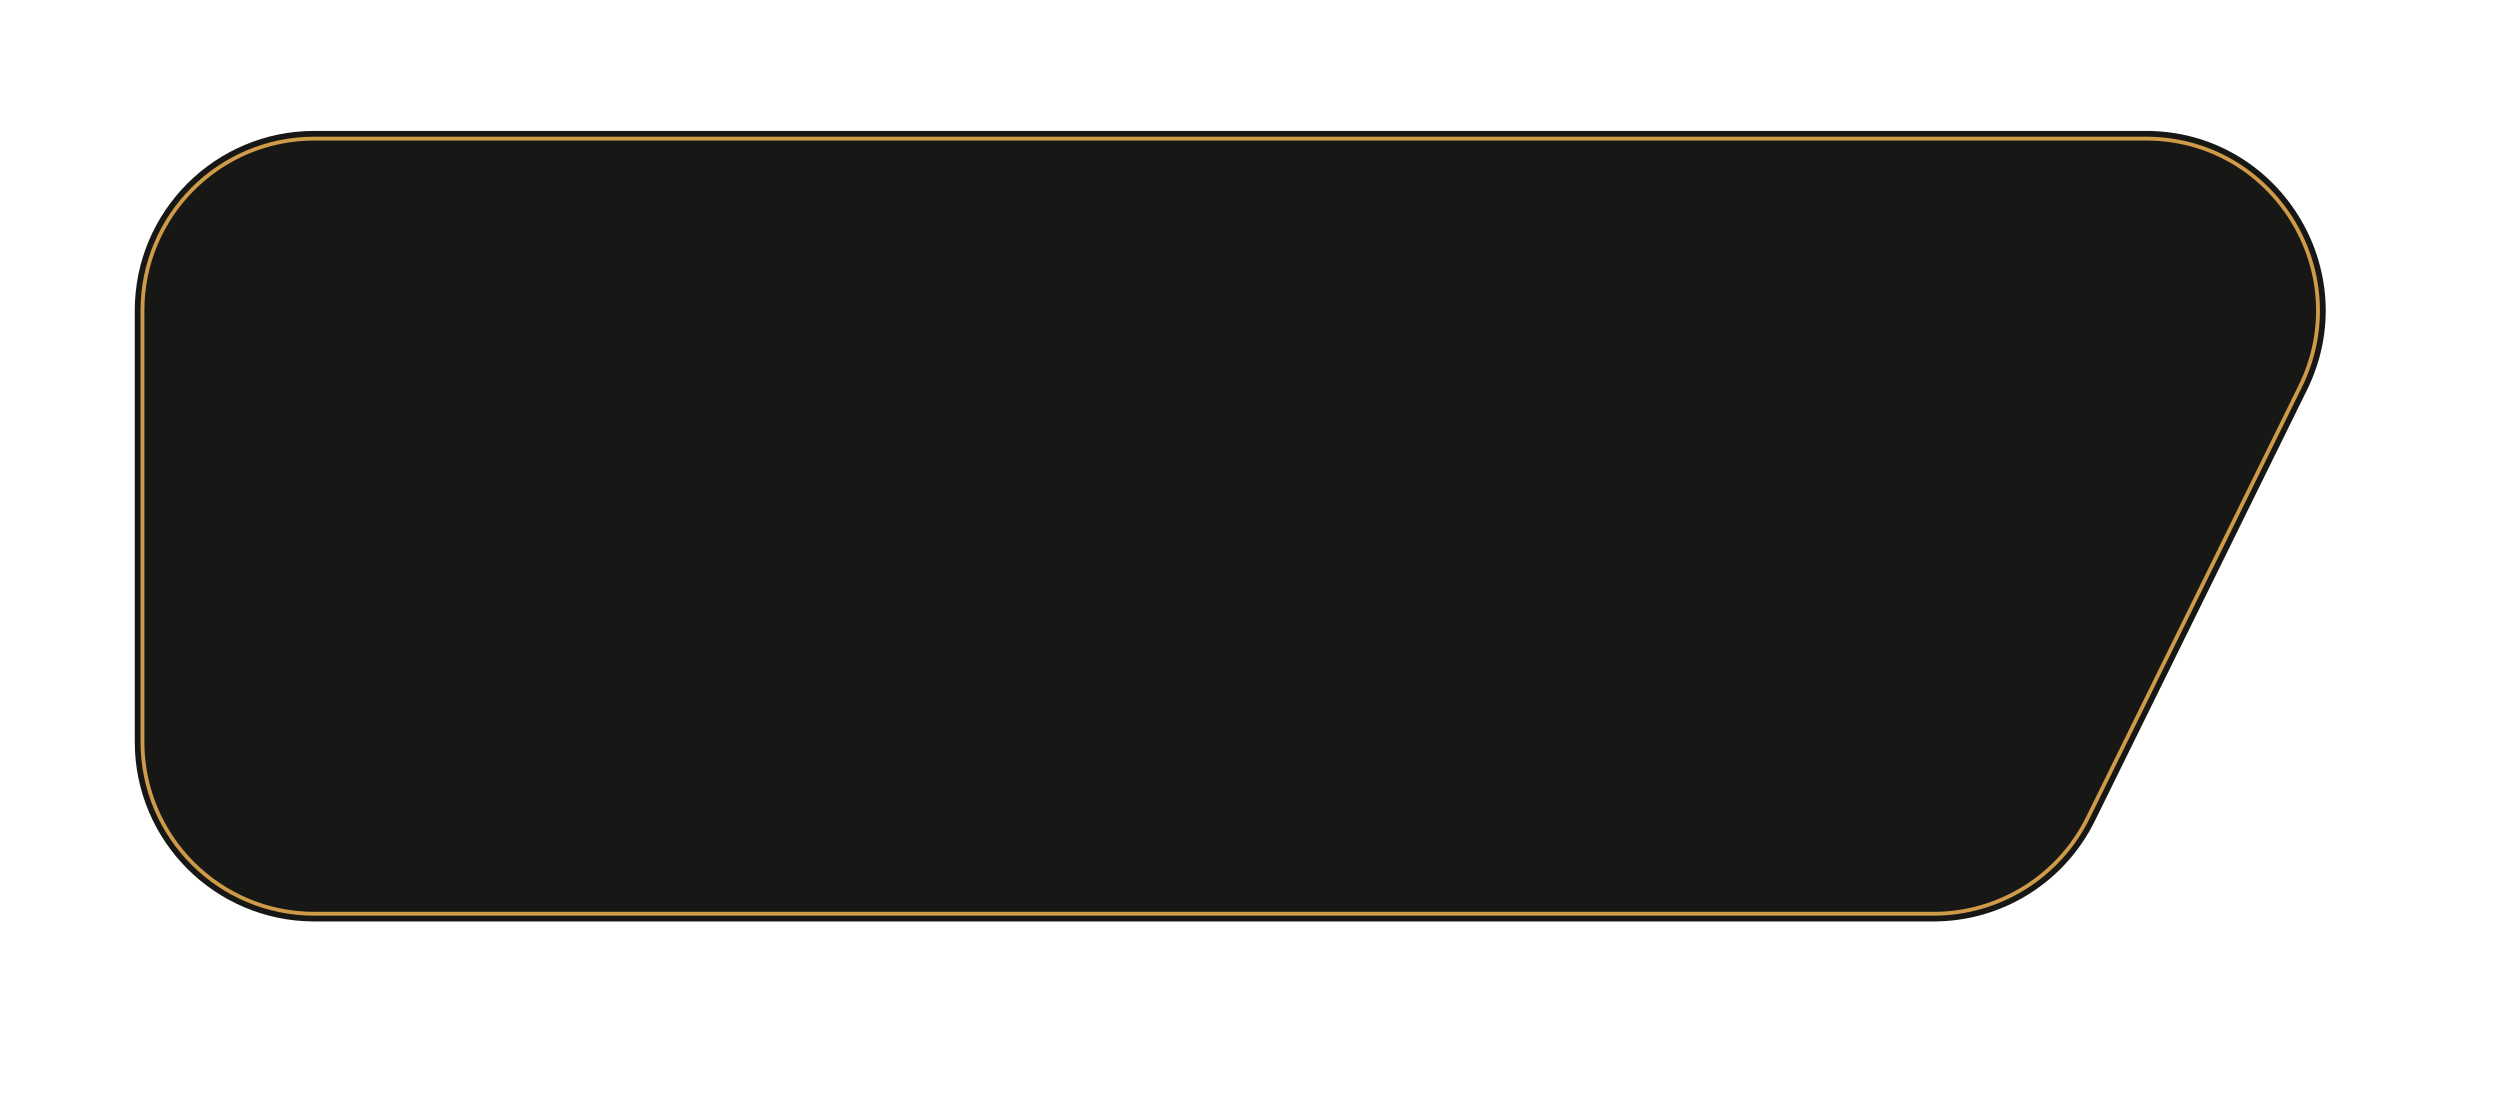 <?xml version="1.0" encoding="UTF-8"?> <svg xmlns="http://www.w3.org/2000/svg" width="1948" height="856" viewBox="0 0 1948 856" fill="none"> <g filter="url(#filter0_d_348_3832)"> <path d="M100 236C100 158.68 162.68 96 240 96H1667.03C1770.73 96 1838.44 204.802 1792.64 297.835L1627.22 633.835C1603.67 681.69 1554.96 712 1501.62 712H240C162.68 712 100 649.32 100 572V236Z" fill="#171716"></path> <path d="M106 236C106 161.994 165.994 102 240 102H1667.03C1766.28 102 1831.09 206.139 1787.25 295.185L1621.84 631.185C1599.29 676.989 1552.67 706 1501.62 706H240C165.994 706 106 646.006 106 572V236Z" stroke="#CF9B49" stroke-width="3"></path> </g> <defs> <filter id="filter0_d_348_3832" x="0" y="0" width="1947.21" height="856" filterUnits="userSpaceOnUse" color-interpolation-filters="sRGB"> <feFlood flood-opacity="0" result="BackgroundImageFix"></feFlood> <feColorMatrix in="SourceAlpha" type="matrix" values="0 0 0 0 0 0 0 0 0 0 0 0 0 0 0 0 0 0 127 0" result="hardAlpha"></feColorMatrix> <feOffset dx="5" dy="6"></feOffset> <feGaussianBlur stdDeviation="15"></feGaussianBlur> <feComposite in2="hardAlpha" operator="out"></feComposite> <feColorMatrix type="matrix" values="0 0 0 0 0 0 0 0 0 0 0 0 0 0 0 0 0 0 0.25 0"></feColorMatrix> <feBlend mode="normal" in2="BackgroundImageFix" result="effect1_dropShadow_348_3832"></feBlend> <feBlend mode="normal" in="SourceGraphic" in2="effect1_dropShadow_348_3832" result="shape"></feBlend> </filter> </defs> </svg> 